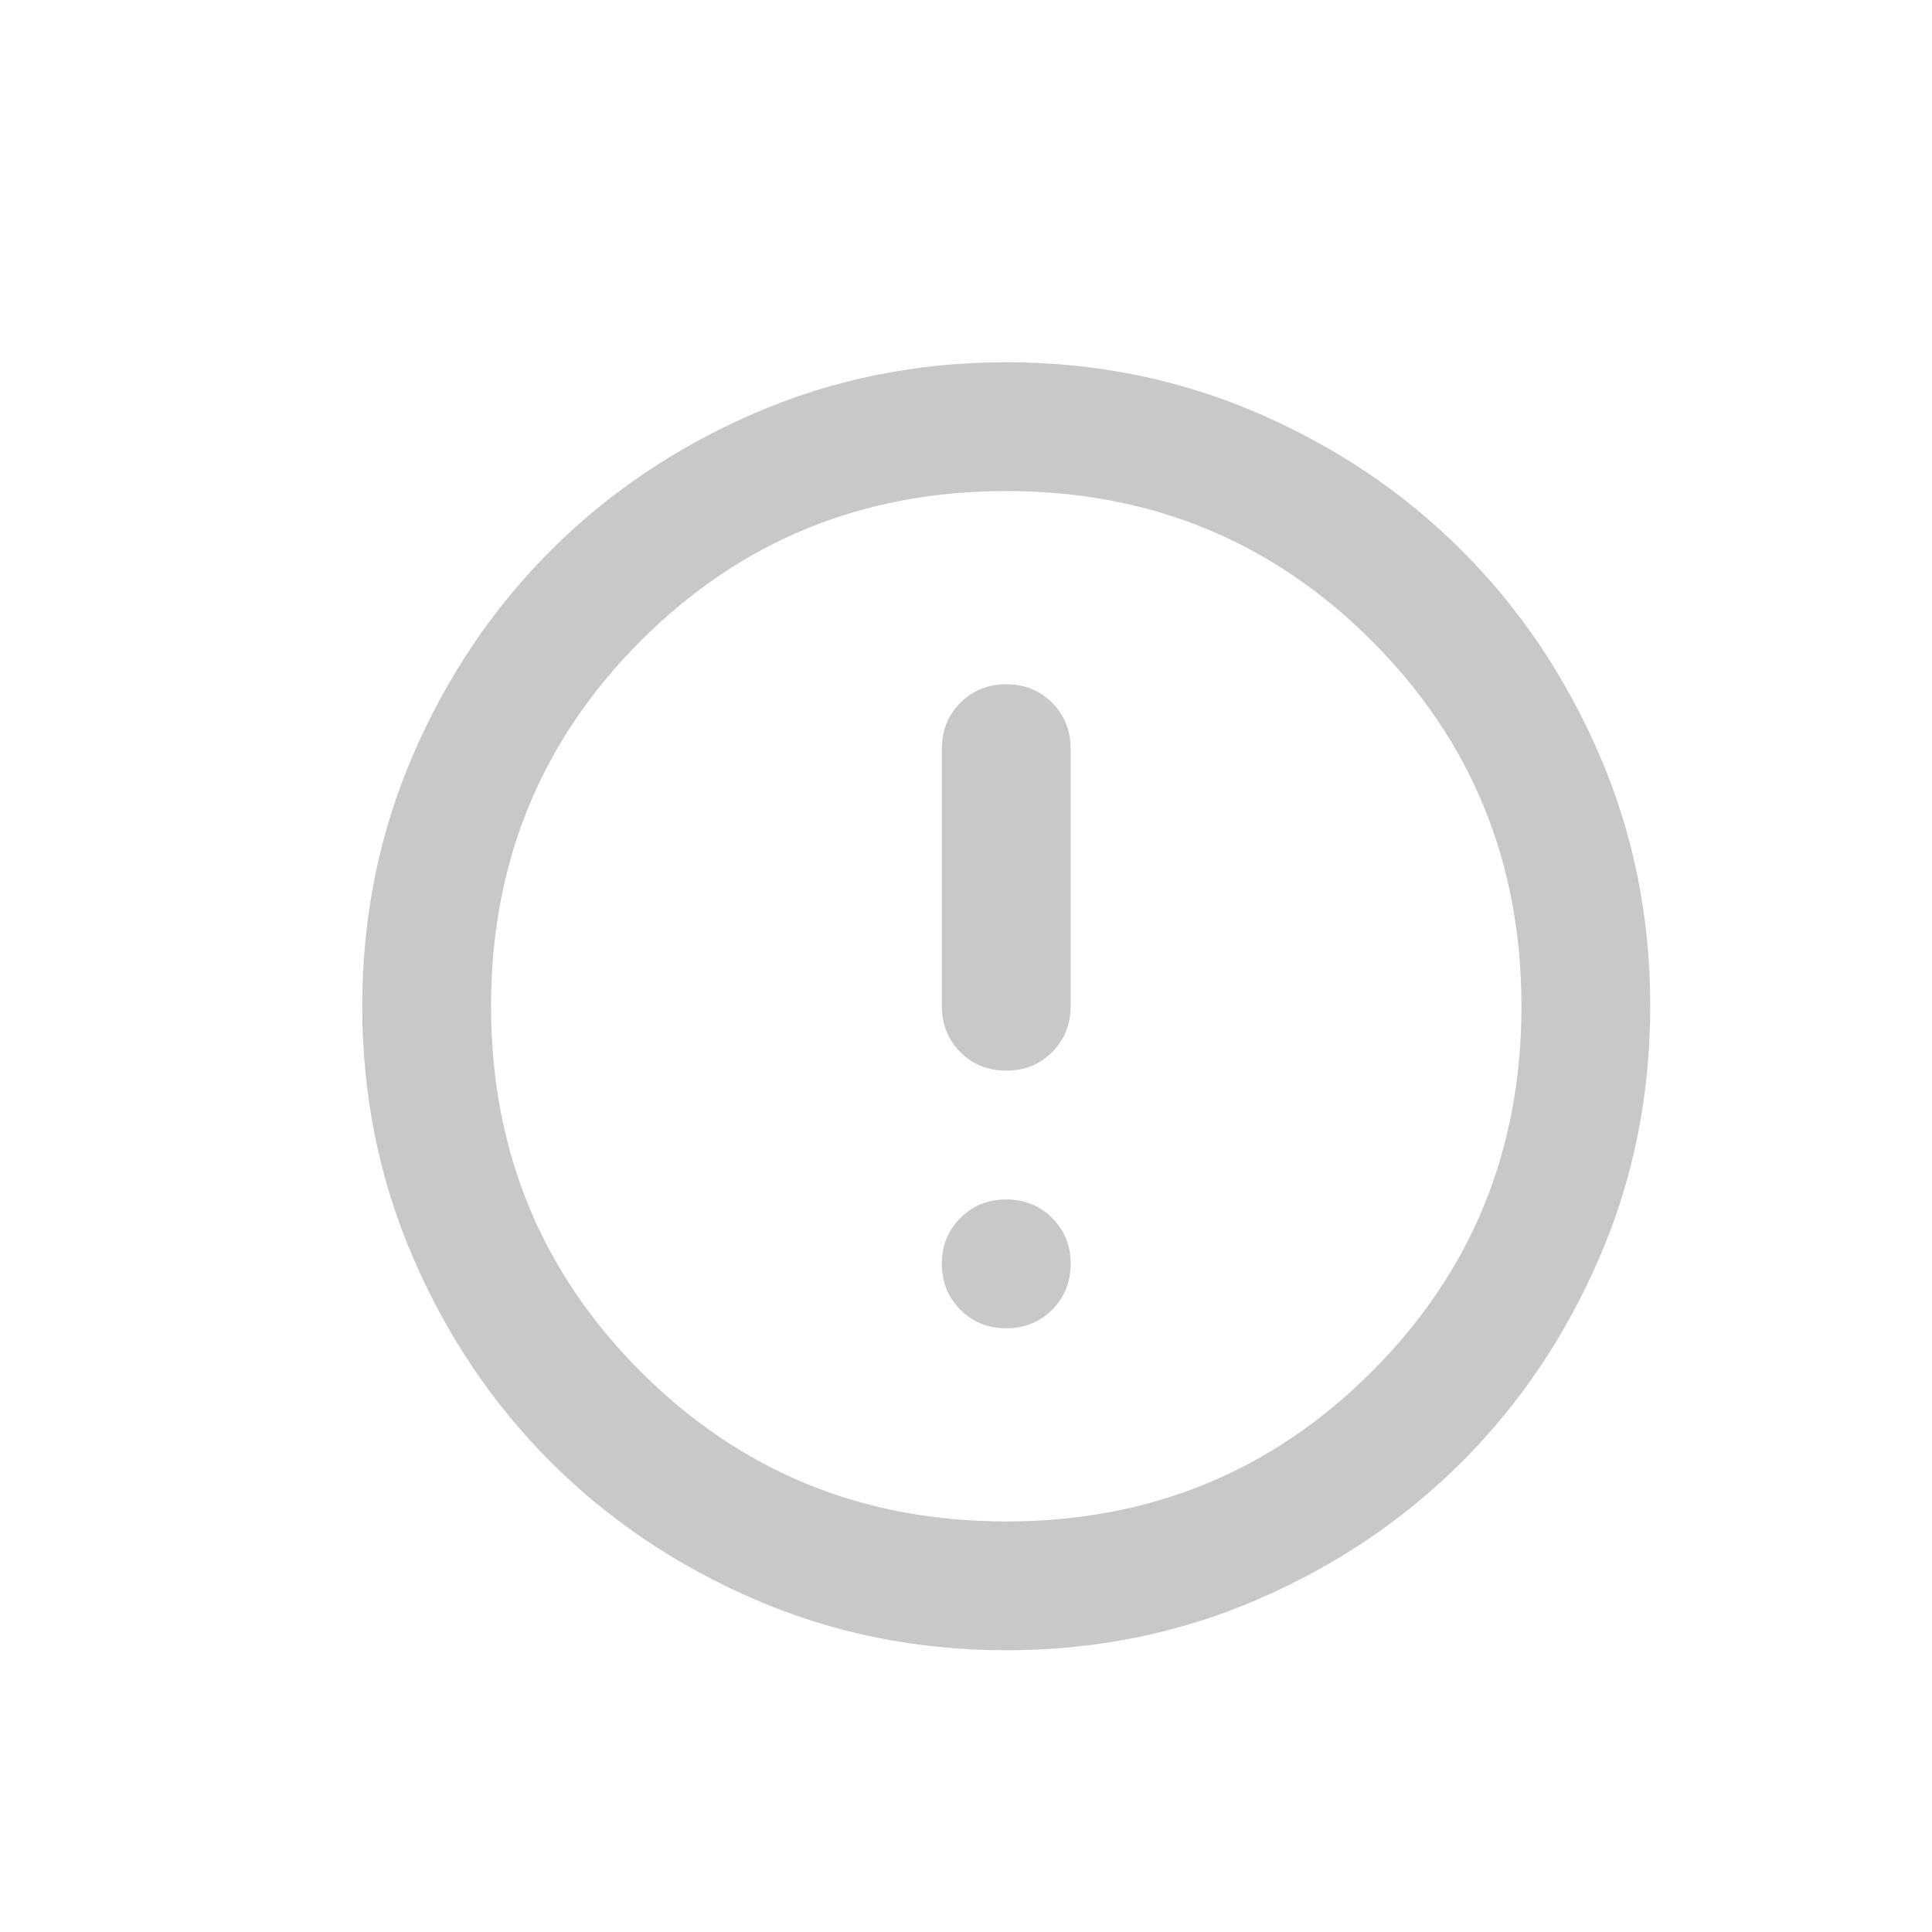 <svg width="24" height="24" viewBox="0 0 24 24" fill="none" xmlns="http://www.w3.org/2000/svg">
<mask id="mask0_1882_30648" style="mask-type:alpha" maskUnits="userSpaceOnUse" x="0" y="0" width="24" height="24">
<rect width="24" height="24" fill="#D9D9D9"/>
</mask>
<g mask="url(#mask0_1882_30648)">
<path d="M12.5 16.5C12.727 16.5 12.917 16.423 13.07 16.27C13.223 16.117 13.3 15.927 13.3 15.7C13.3 15.473 13.223 15.283 13.07 15.13C12.917 14.977 12.727 14.9 12.5 14.9C12.273 14.9 12.083 14.977 11.93 15.13C11.777 15.283 11.7 15.473 11.7 15.7C11.7 15.927 11.777 16.117 11.93 16.27C12.083 16.423 12.273 16.5 12.5 16.5ZM12.5 13.3C12.727 13.3 12.917 13.223 13.07 13.07C13.223 12.917 13.3 12.727 13.3 12.5V9.3C13.3 9.073 13.223 8.883 13.07 8.73C12.917 8.577 12.727 8.5 12.5 8.5C12.273 8.5 12.083 8.577 11.93 8.73C11.777 8.883 11.7 9.073 11.7 9.3V12.5C11.7 12.727 11.777 12.917 11.93 13.07C12.083 13.223 12.273 13.3 12.5 13.3ZM12.5 20.5C11.393 20.5 10.353 20.29 9.38 19.87C8.407 19.45 7.56 18.88 6.84 18.16C6.12 17.44 5.55 16.593 5.13 15.62C4.71 14.647 4.5 13.607 4.5 12.5C4.5 11.393 4.71 10.353 5.13 9.38C5.55 8.407 6.12 7.56 6.84 6.84C7.56 6.12 8.407 5.55 9.38 5.13C10.353 4.71 11.393 4.5 12.5 4.5C13.607 4.5 14.647 4.71 15.62 5.13C16.593 5.55 17.44 6.12 18.16 6.84C18.88 7.56 19.45 8.407 19.87 9.38C20.29 10.353 20.5 11.393 20.5 12.5C20.5 13.607 20.29 14.647 19.87 15.62C19.45 16.593 18.88 17.44 18.16 18.16C17.44 18.88 16.593 19.45 15.62 19.87C14.647 20.29 13.607 20.5 12.5 20.5ZM12.5 18.9C14.287 18.9 15.8 18.28 17.04 17.04C18.28 15.8 18.9 14.287 18.9 12.5C18.9 10.713 18.28 9.2 17.04 7.96C15.8 6.72 14.287 6.1 12.5 6.1C10.713 6.1 9.2 6.72 7.96 7.96C6.72 9.2 6.1 10.713 6.1 12.5C6.1 14.287 6.72 15.8 7.96 17.04C9.2 18.28 10.713 18.9 12.5 18.9Z" fill="#C8C8C8"/>
</g>
</svg>
